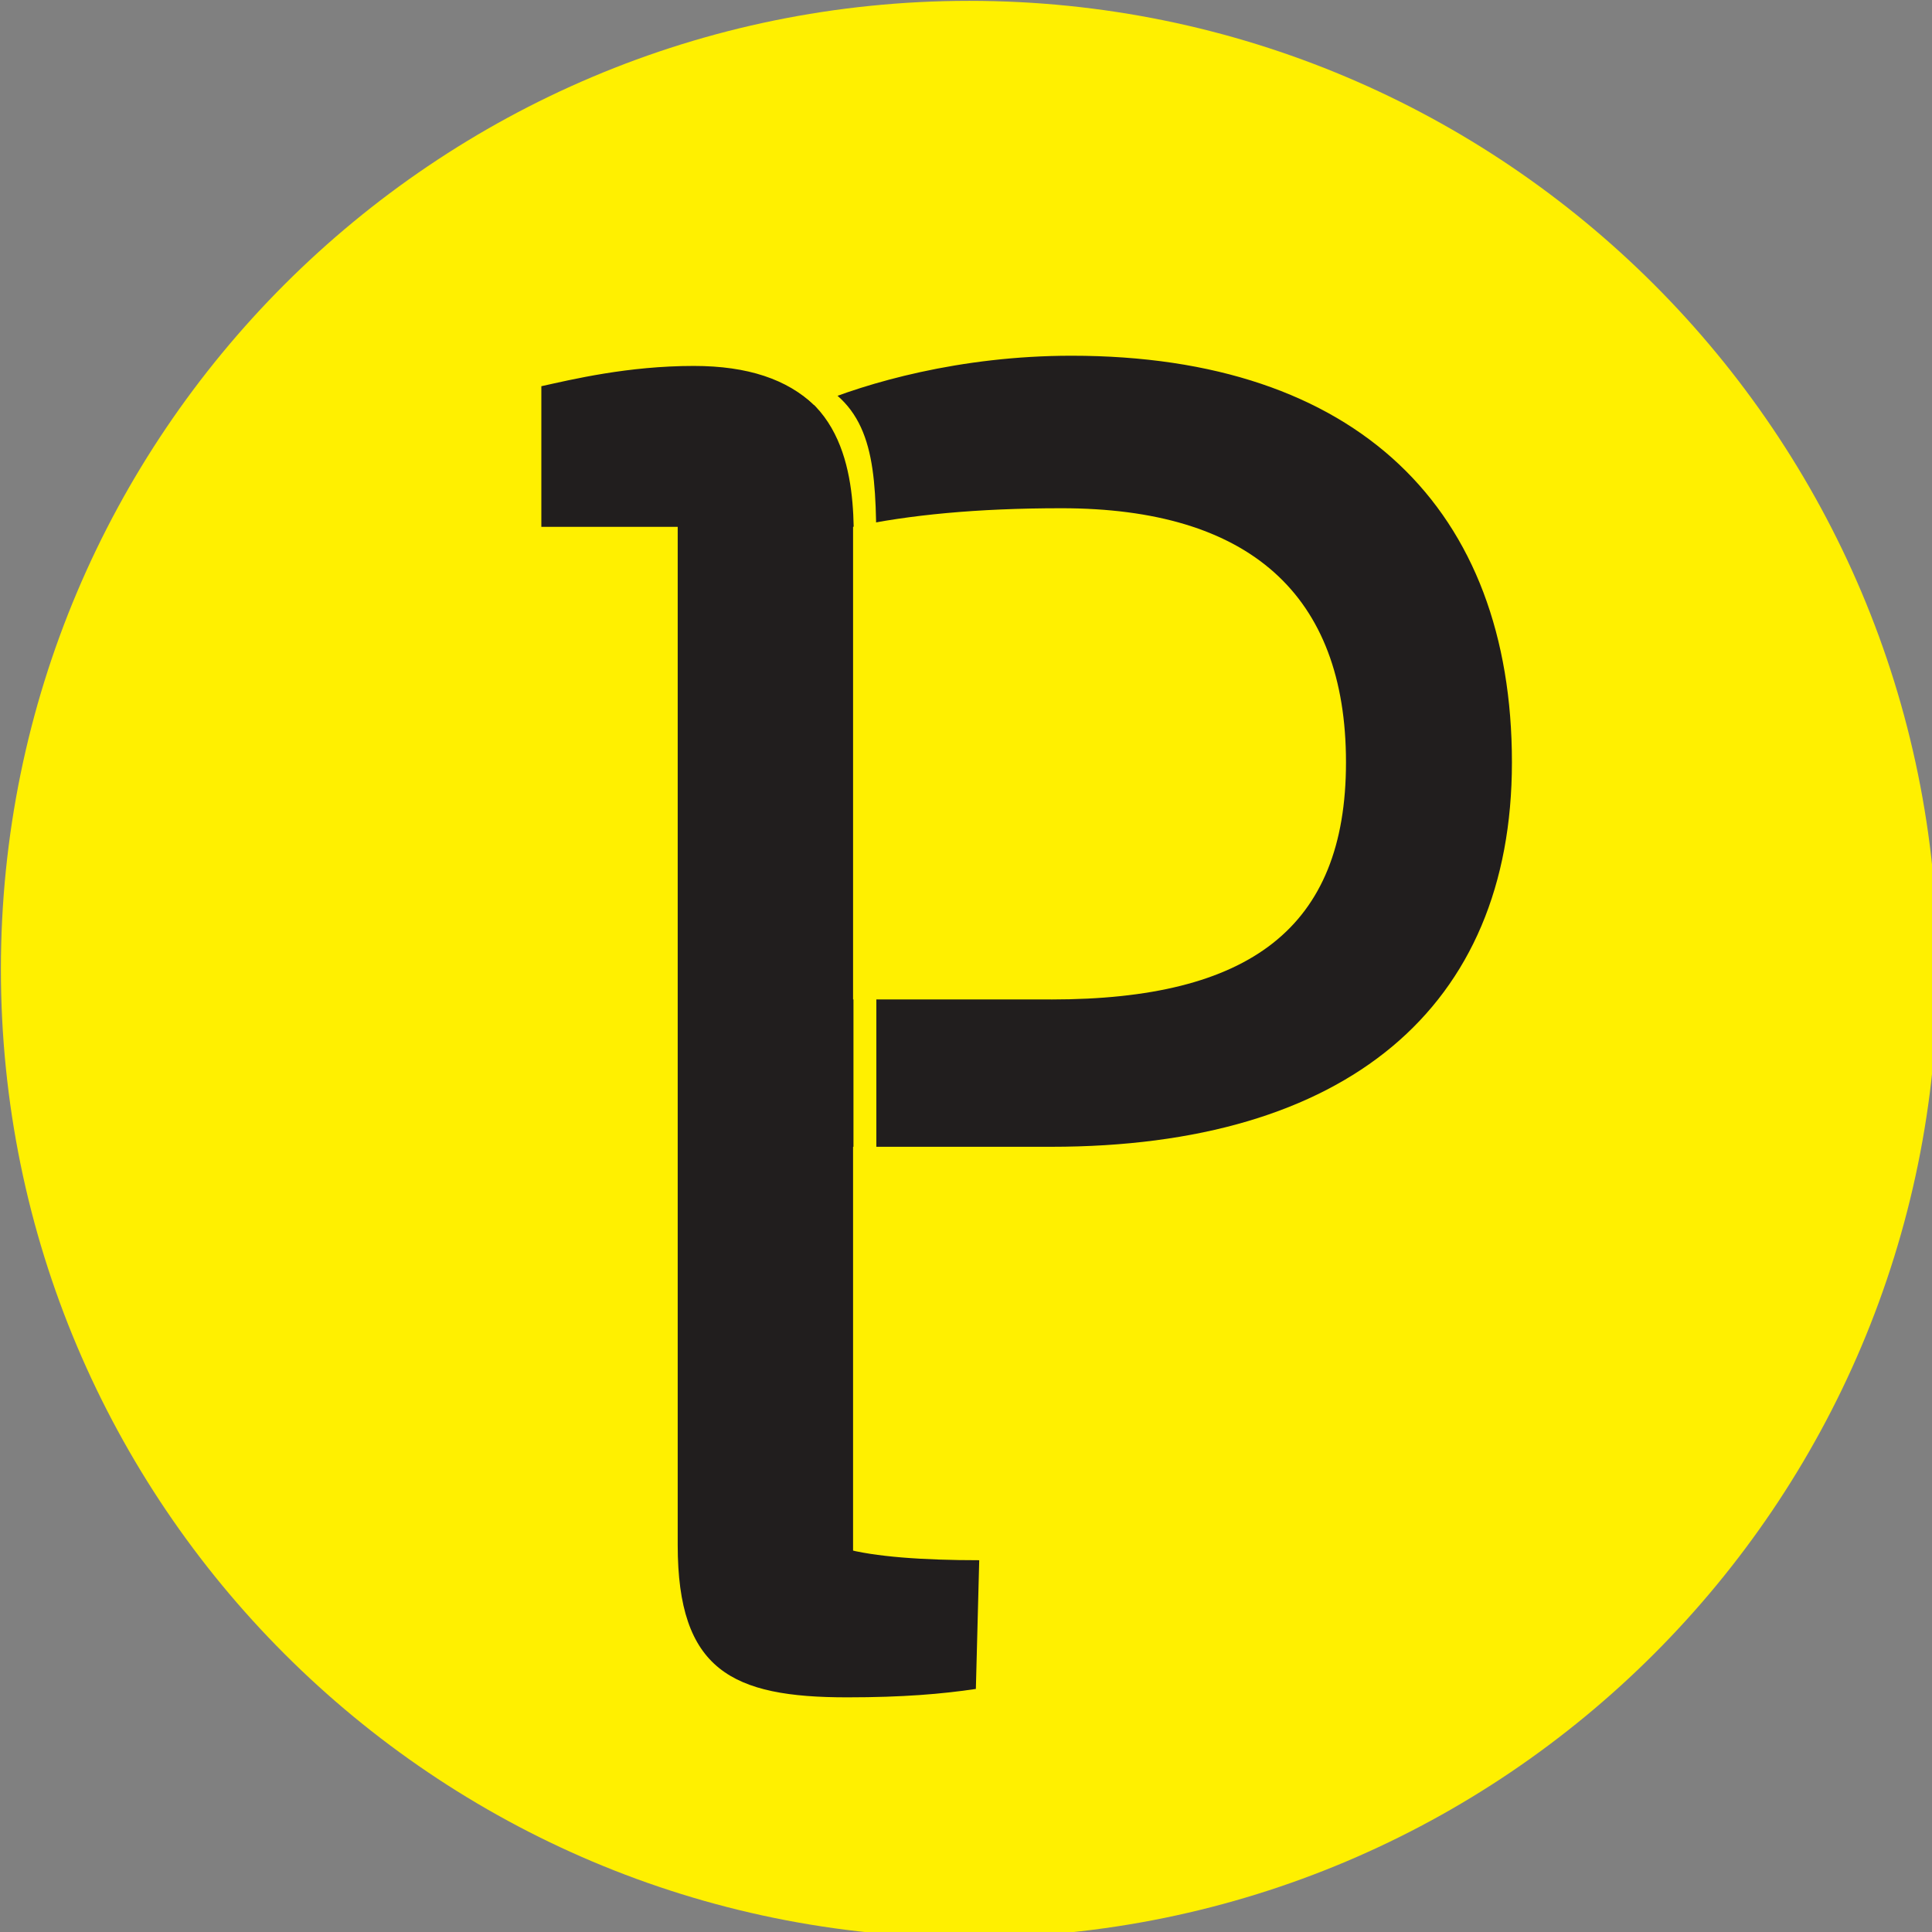 <?xml version="1.0" encoding="UTF-8" standalone="no"?>
<svg
   xmlns:dc="http://purl.org/dc/elements/1.1/"
   xmlns:cc="http://creativecommons.org/ns#"
   xmlns:rdf="http://www.w3.org/1999/02/22-rdf-syntax-ns#"
   xmlns:svg="http://www.w3.org/2000/svg"
   xmlns="http://www.w3.org/2000/svg"
   xmlns:sodipodi="http://sodipodi.sourceforge.net/DTD/sodipodi-0.dtd"
   xmlns:inkscape="http://www.inkscape.org/namespaces/inkscape"
   width="16"
   height="16"
   viewBox="0 0 12 12"
   version="1.2"
   id="svg30"
   sodipodi:docname="Just P 16by16.svg"
   inkscape:version="1.0.2 (e86c870879, 2021-01-15)">
  <rect x="0" y="0" width="12" height="12" fill="#808080" stroke="none"/>
  <sodipodi:namedview
     pagecolor="#626262"
     bordercolor="#666666"
     borderopacity="1"
     objecttolerance="10"
     gridtolerance="10"
     guidetolerance="10"
     inkscape:pageopacity="0"
     inkscape:pageshadow="2"
     inkscape:window-width="1920"
     inkscape:window-height="1029"
     id="namedview32"
     showgrid="false"
     units="px"
     inkscape:showpageshadow="false"
     inkscape:zoom="34.327465"
     inkscape:cx="4.9667227"
     inkscape:cy="5.5460257"
     inkscape:window-x="1920"
     inkscape:window-y="27"
     inkscape:window-maximized="1"
     inkscape:current-layer="svg30" />
  <defs
     id="defs5">
    <clipPath
       id="clip1">
      <path
         d="M 0,0 H 297.117 V 183.73 H 0 Z m 0,0"
         id="path2" />
    </clipPath>
  </defs>
  <g
     id="g937"
     transform="matrix(0.111,0,0,0.111,-2.222,-2.305)">
    <path
       style="fill:#fff000;fill-opacity:1;fill-rule:nonzero;stroke:none;stroke-width:1.851"
       d="m 74.255,129.187 c 29.925,0 54.187,-24.262 54.187,-54.187 0,-29.932 -24.262,-54.187 -54.187,-54.187 -29.925,0 -54.187,24.255 -54.187,54.187 0,29.925 24.262,54.187 54.187,54.187"
       id="path9" />
    <path
       style="fill:#211e1e;fill-opacity:1;fill-rule:nonzero;stroke:none;stroke-width:1.851"
       d="m 79.975,40.671 c -6.255,0 -11.47,1.519 -14.406,2.755 -1.511,-1.425 -3.695,-2.184 -6.726,-2.184 -3.695,0 -6.827,0.759 -8.533,1.135 v 7.868 h 7.774 v 58.671 h 9.669 V 84.936 h 11.086 c 16.496,0 25.781,-7.774 25.781,-21.514 0,-14.124 -8.627,-22.751 -24.646,-22.751 M 78.84,76.692 H 67.753 V 50.246 c 3.124,-0.665 6.914,-1.041 11.658,-1.041 10.515,0 15.924,4.831 15.924,14.218 0,9.286 -5.409,13.27 -16.496,13.27"
       id="path11" />
    <path
       style="fill:#211e1e;fill-opacity:1;fill-rule:nonzero;stroke:none;stroke-width:1.851"
       d="m 57.94,47.693 h 9.293 v 59.712 c 1.707,0.477 4.455,0.665 7.579,0.665 l -0.188,7.203 c -1.895,0.282 -4.071,0.47 -7.203,0.47 -6.443,0 -9.481,-1.511 -9.481,-8.526 z m 0,0"
       id="path13" />
    <path
       style="fill:#fff000;fill-opacity:1;fill-rule:nonzero;stroke:none;stroke-width:1.851"
       d="m 64.412,42.522 c 3.818,2.278 3.363,7.651 3.363,9.842 v 35.602 h 1.28 V 52.365 c 0,-4.672 0.022,-7.991 -2.676,-9.842 -2.697,-1.851 -1.967,0 -1.967,0"
       id="path15" />
  </g>
</svg>
